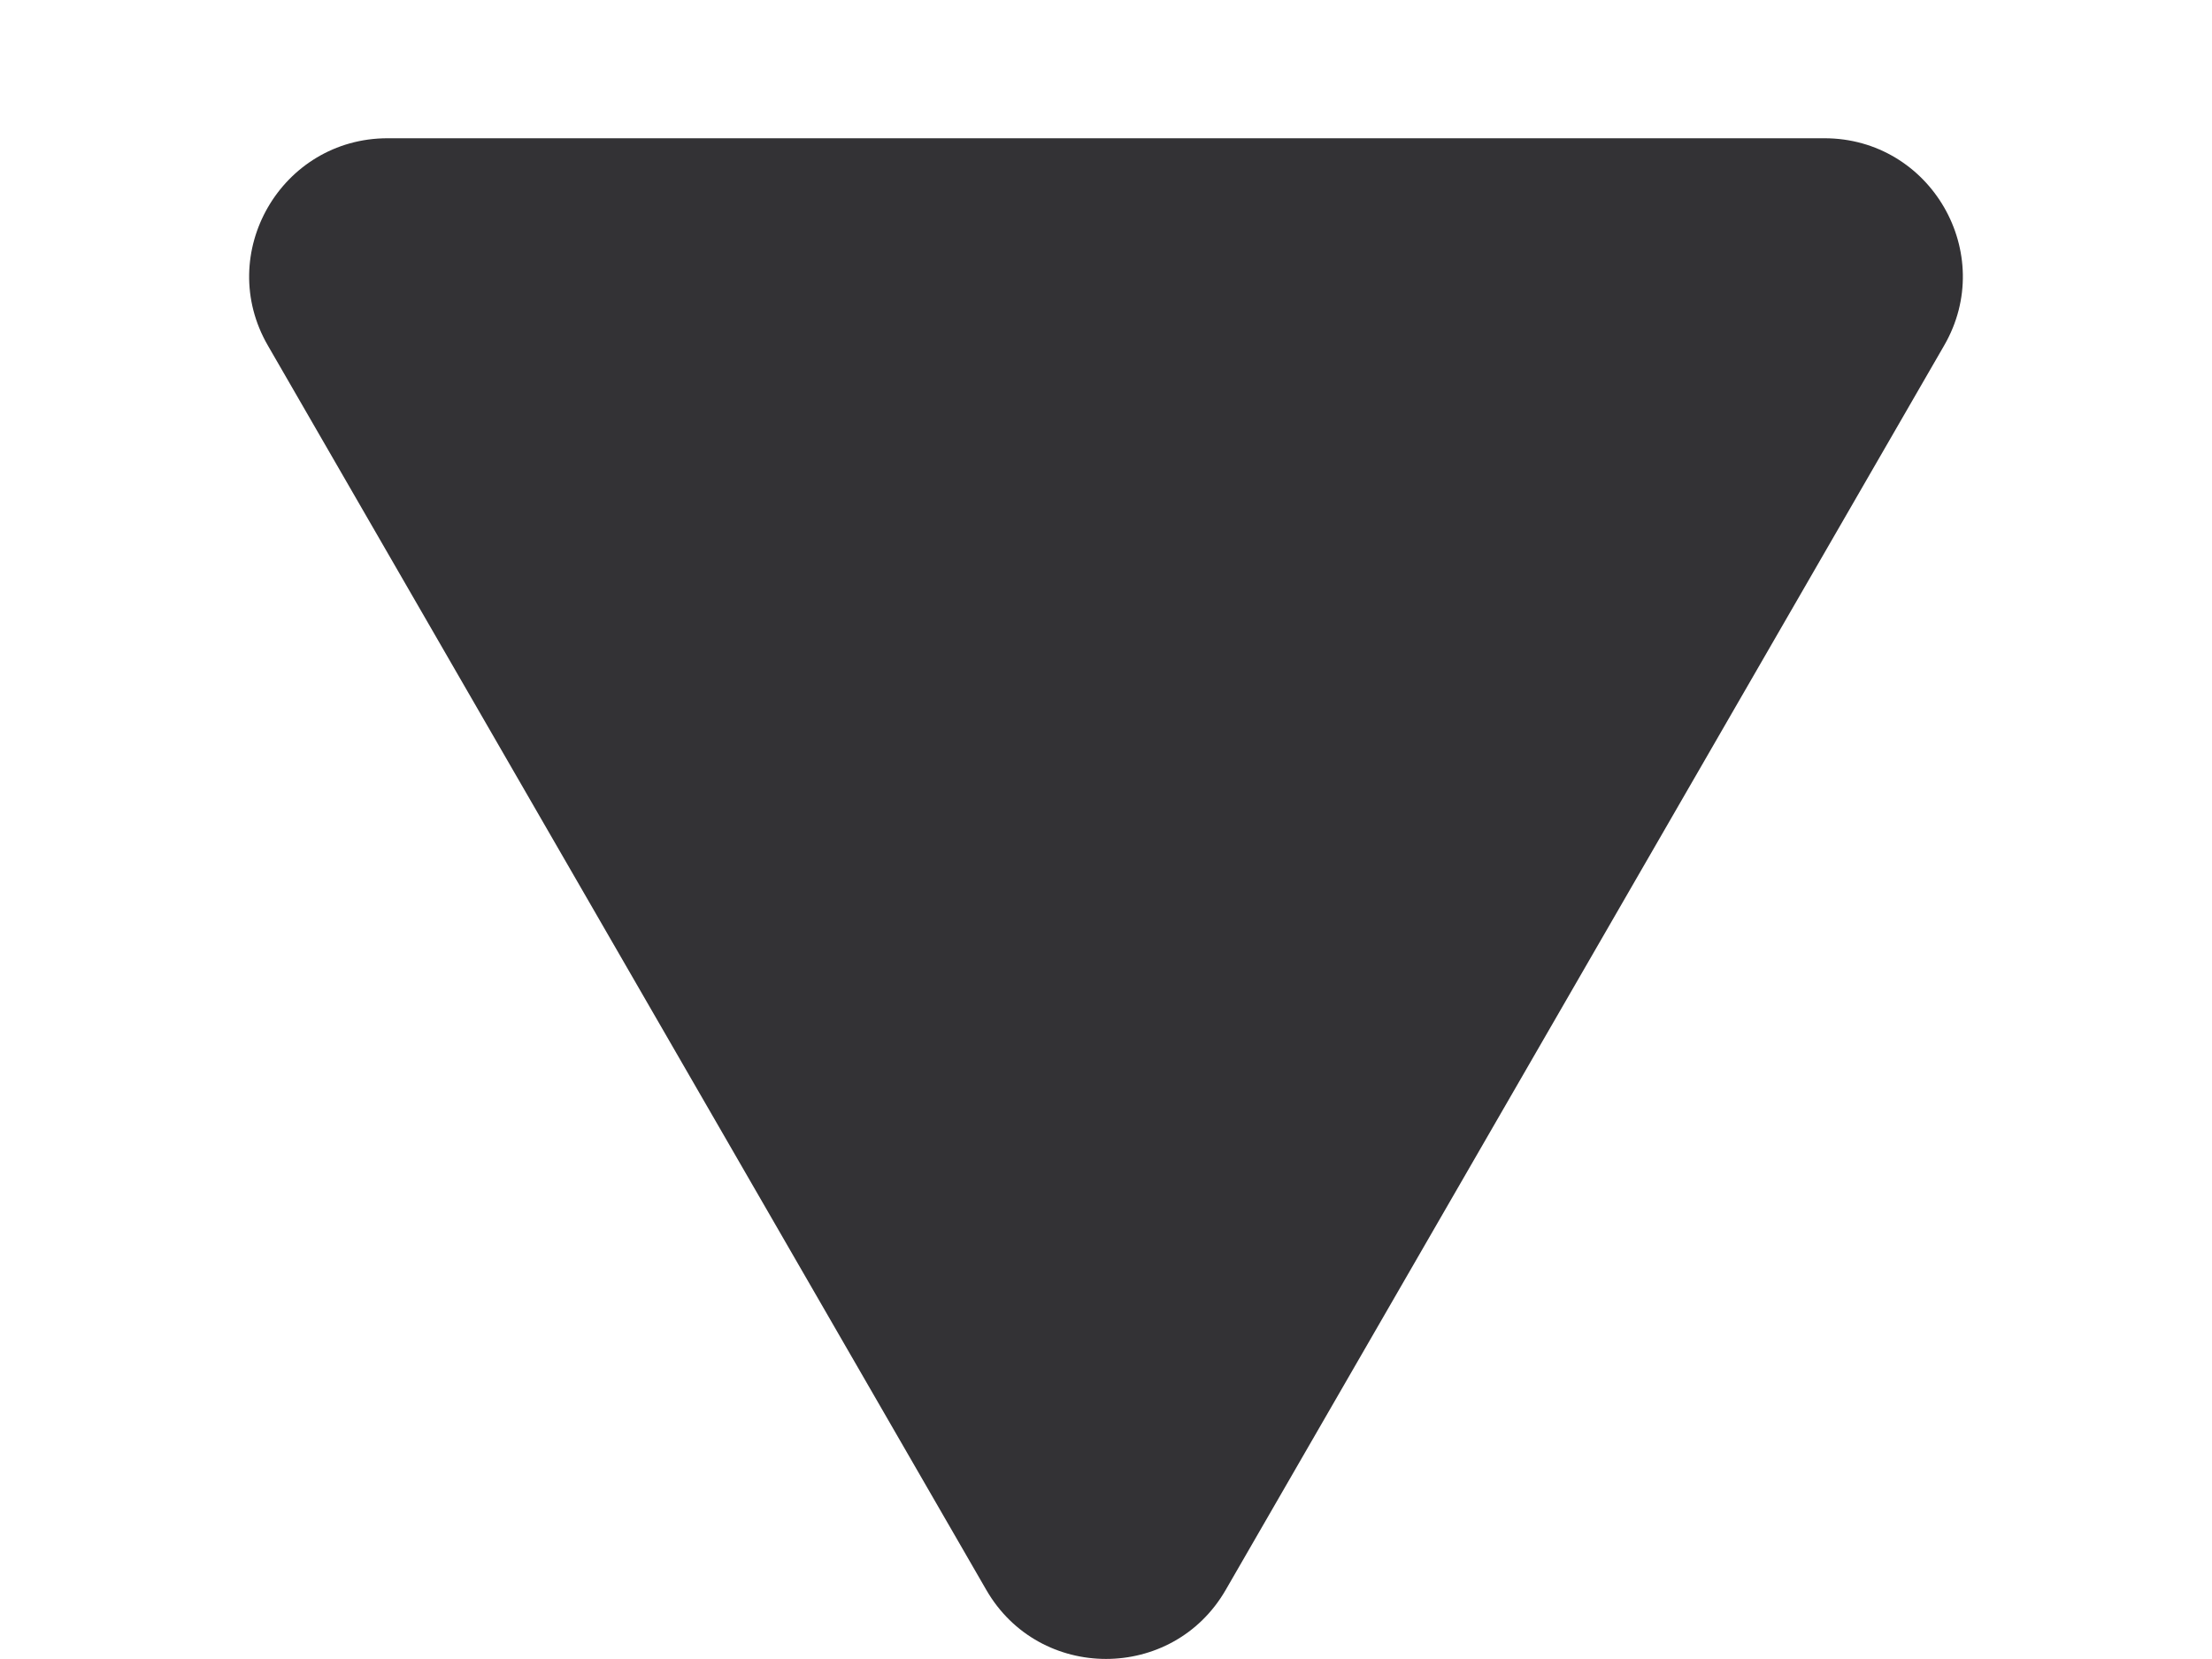 <?xml version="1.0" encoding="UTF-8"?> <svg xmlns="http://www.w3.org/2000/svg" width="8" height="6" viewBox="0 0 8 6" fill="none"> <path d="M4.433 5.75C4.241 6.083 3.759 6.083 3.567 5.75L0.969 1.25C0.776 0.917 1.017 0.5 1.402 0.5L6.598 0.5C6.983 0.5 7.224 0.917 7.031 1.25L4.433 5.75Z" fill="#333235"></path> </svg> 